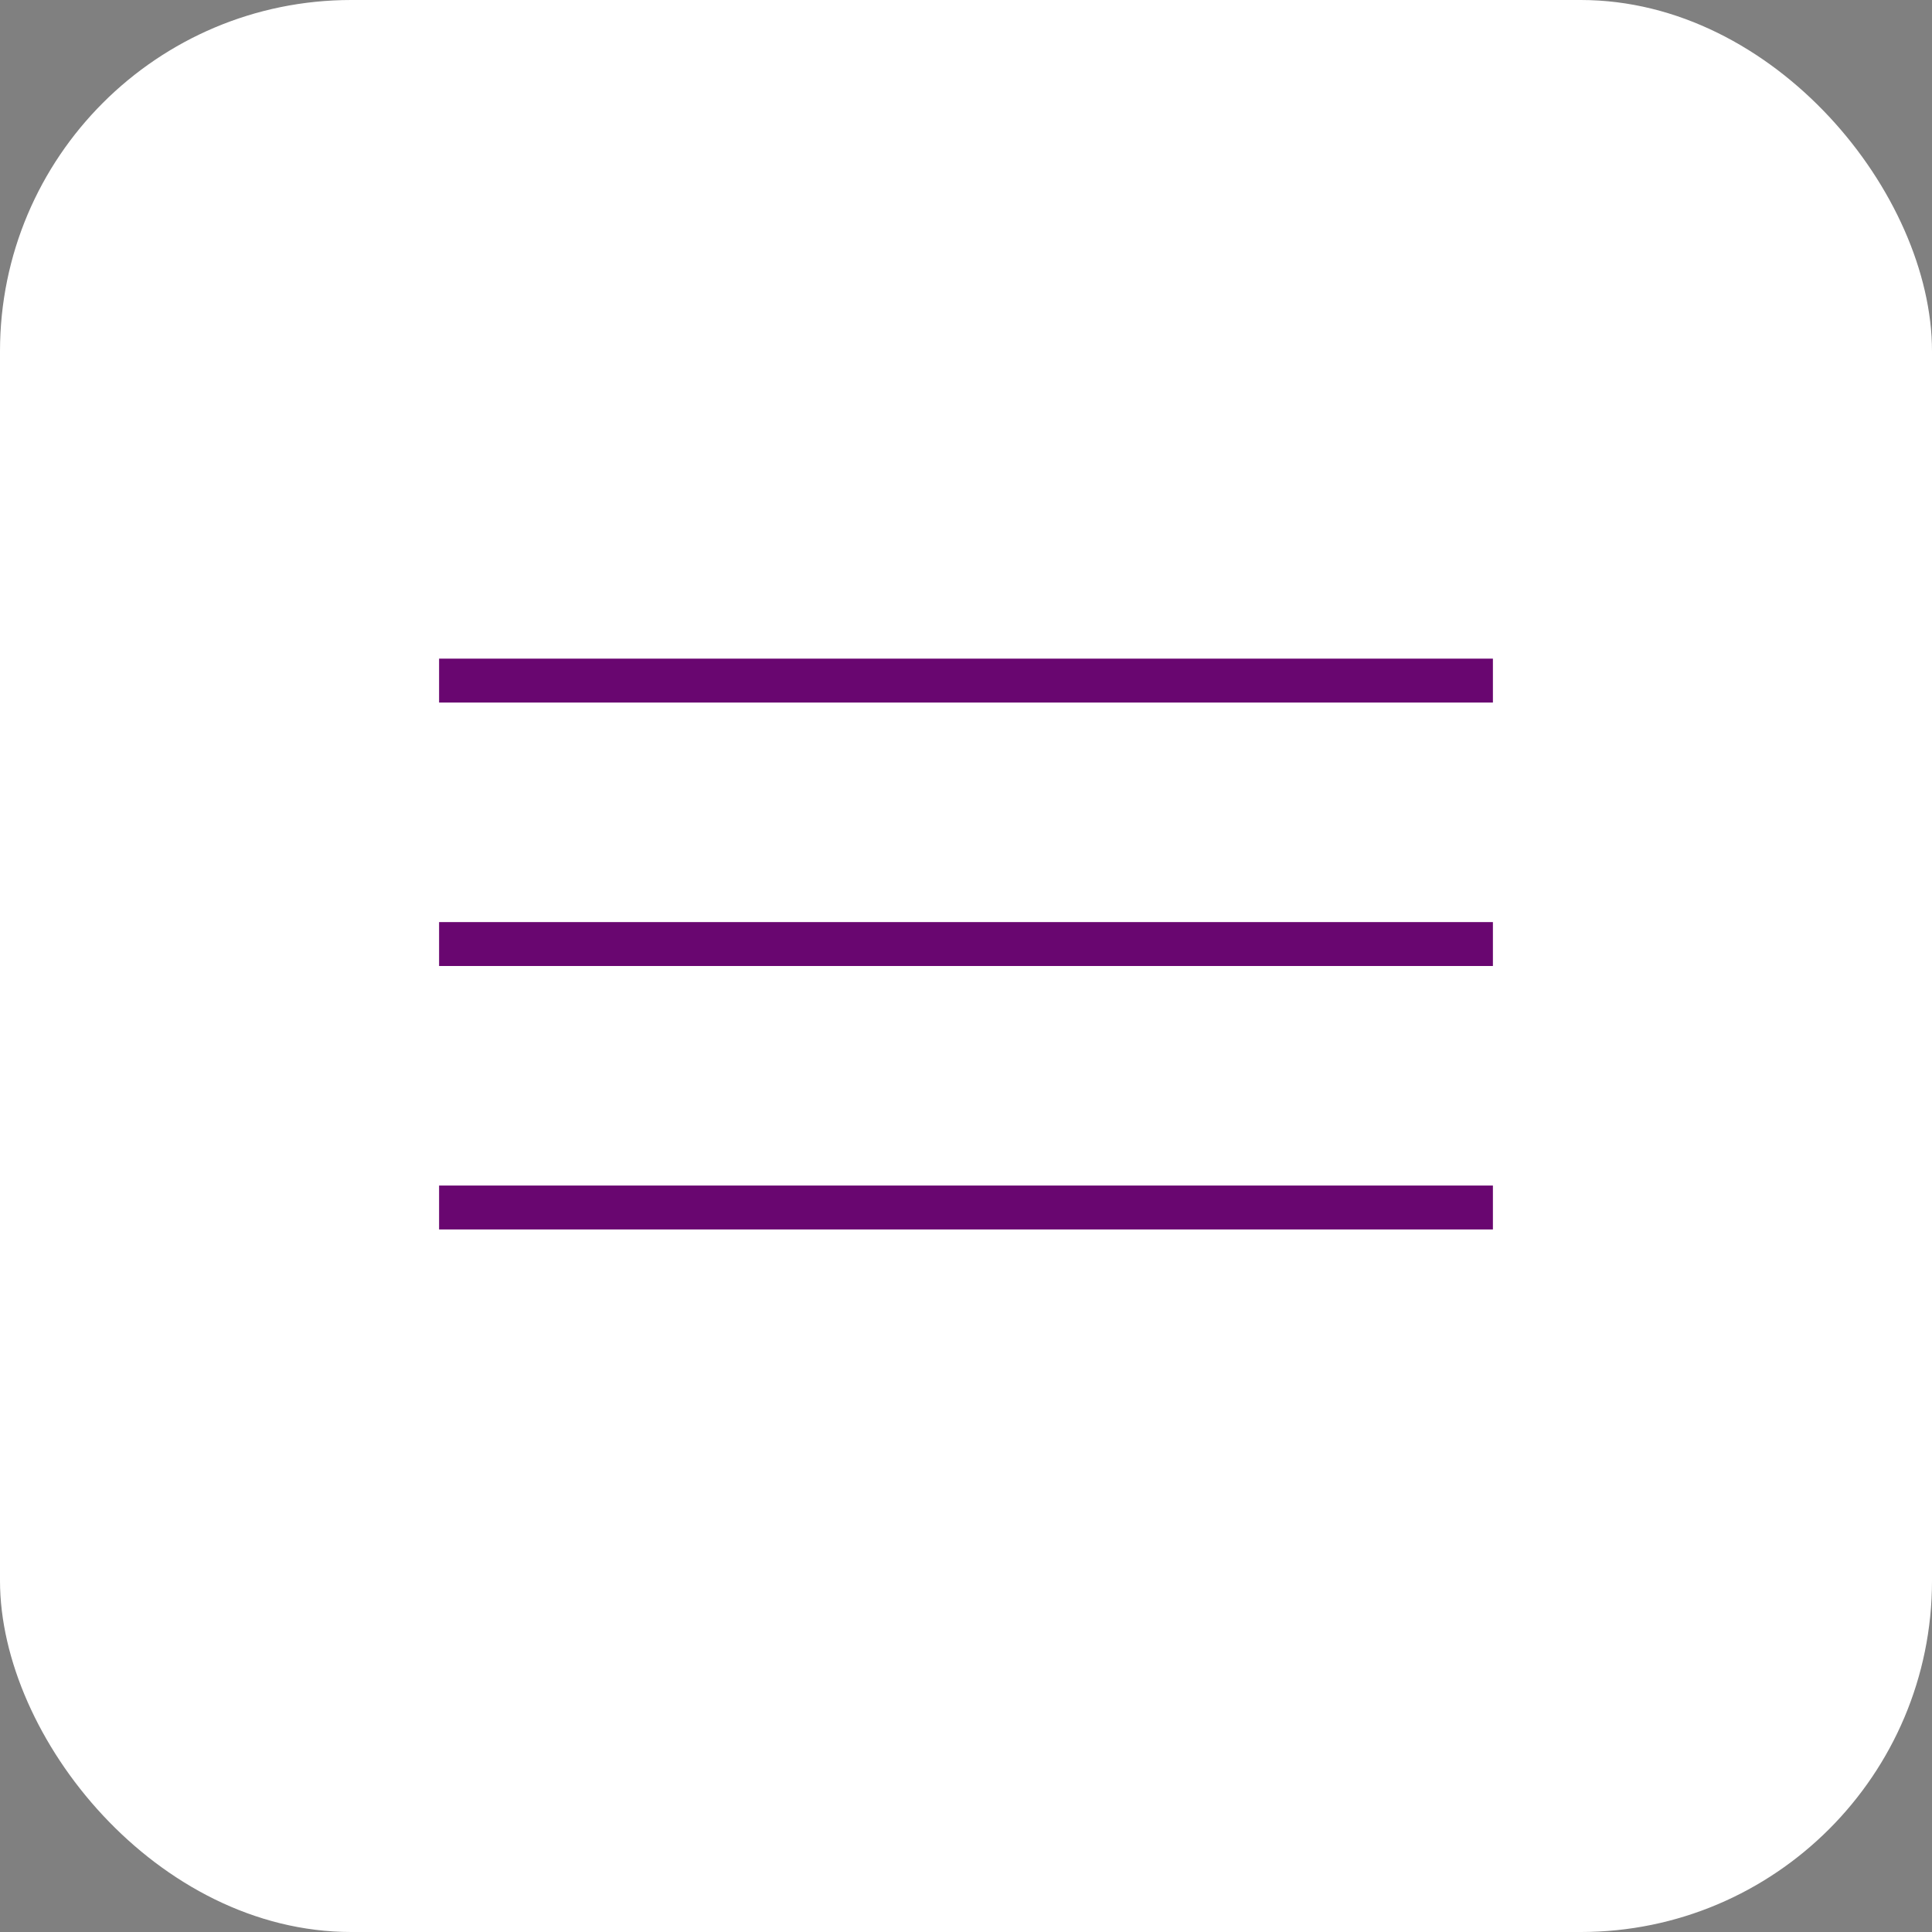 <?xml version="1.0" encoding="UTF-8"?> <svg xmlns="http://www.w3.org/2000/svg" width="44" height="44" viewBox="0 0 44 44" fill="none"><rect x="0" y="0" width="44" height="44" fill="#808080" stroke="none"/> <rect width="44" height="44" rx="8" fill="white"></rect> <line x1="10" y1="15.5" x2="34" y2="15.5" stroke="#690670"></line> <line x1="10" y1="21.5" x2="34" y2="21.5" stroke="#690670"></line> <line x1="10" y1="27.5" x2="34" y2="27.5" stroke="#690670"></line> </svg> 